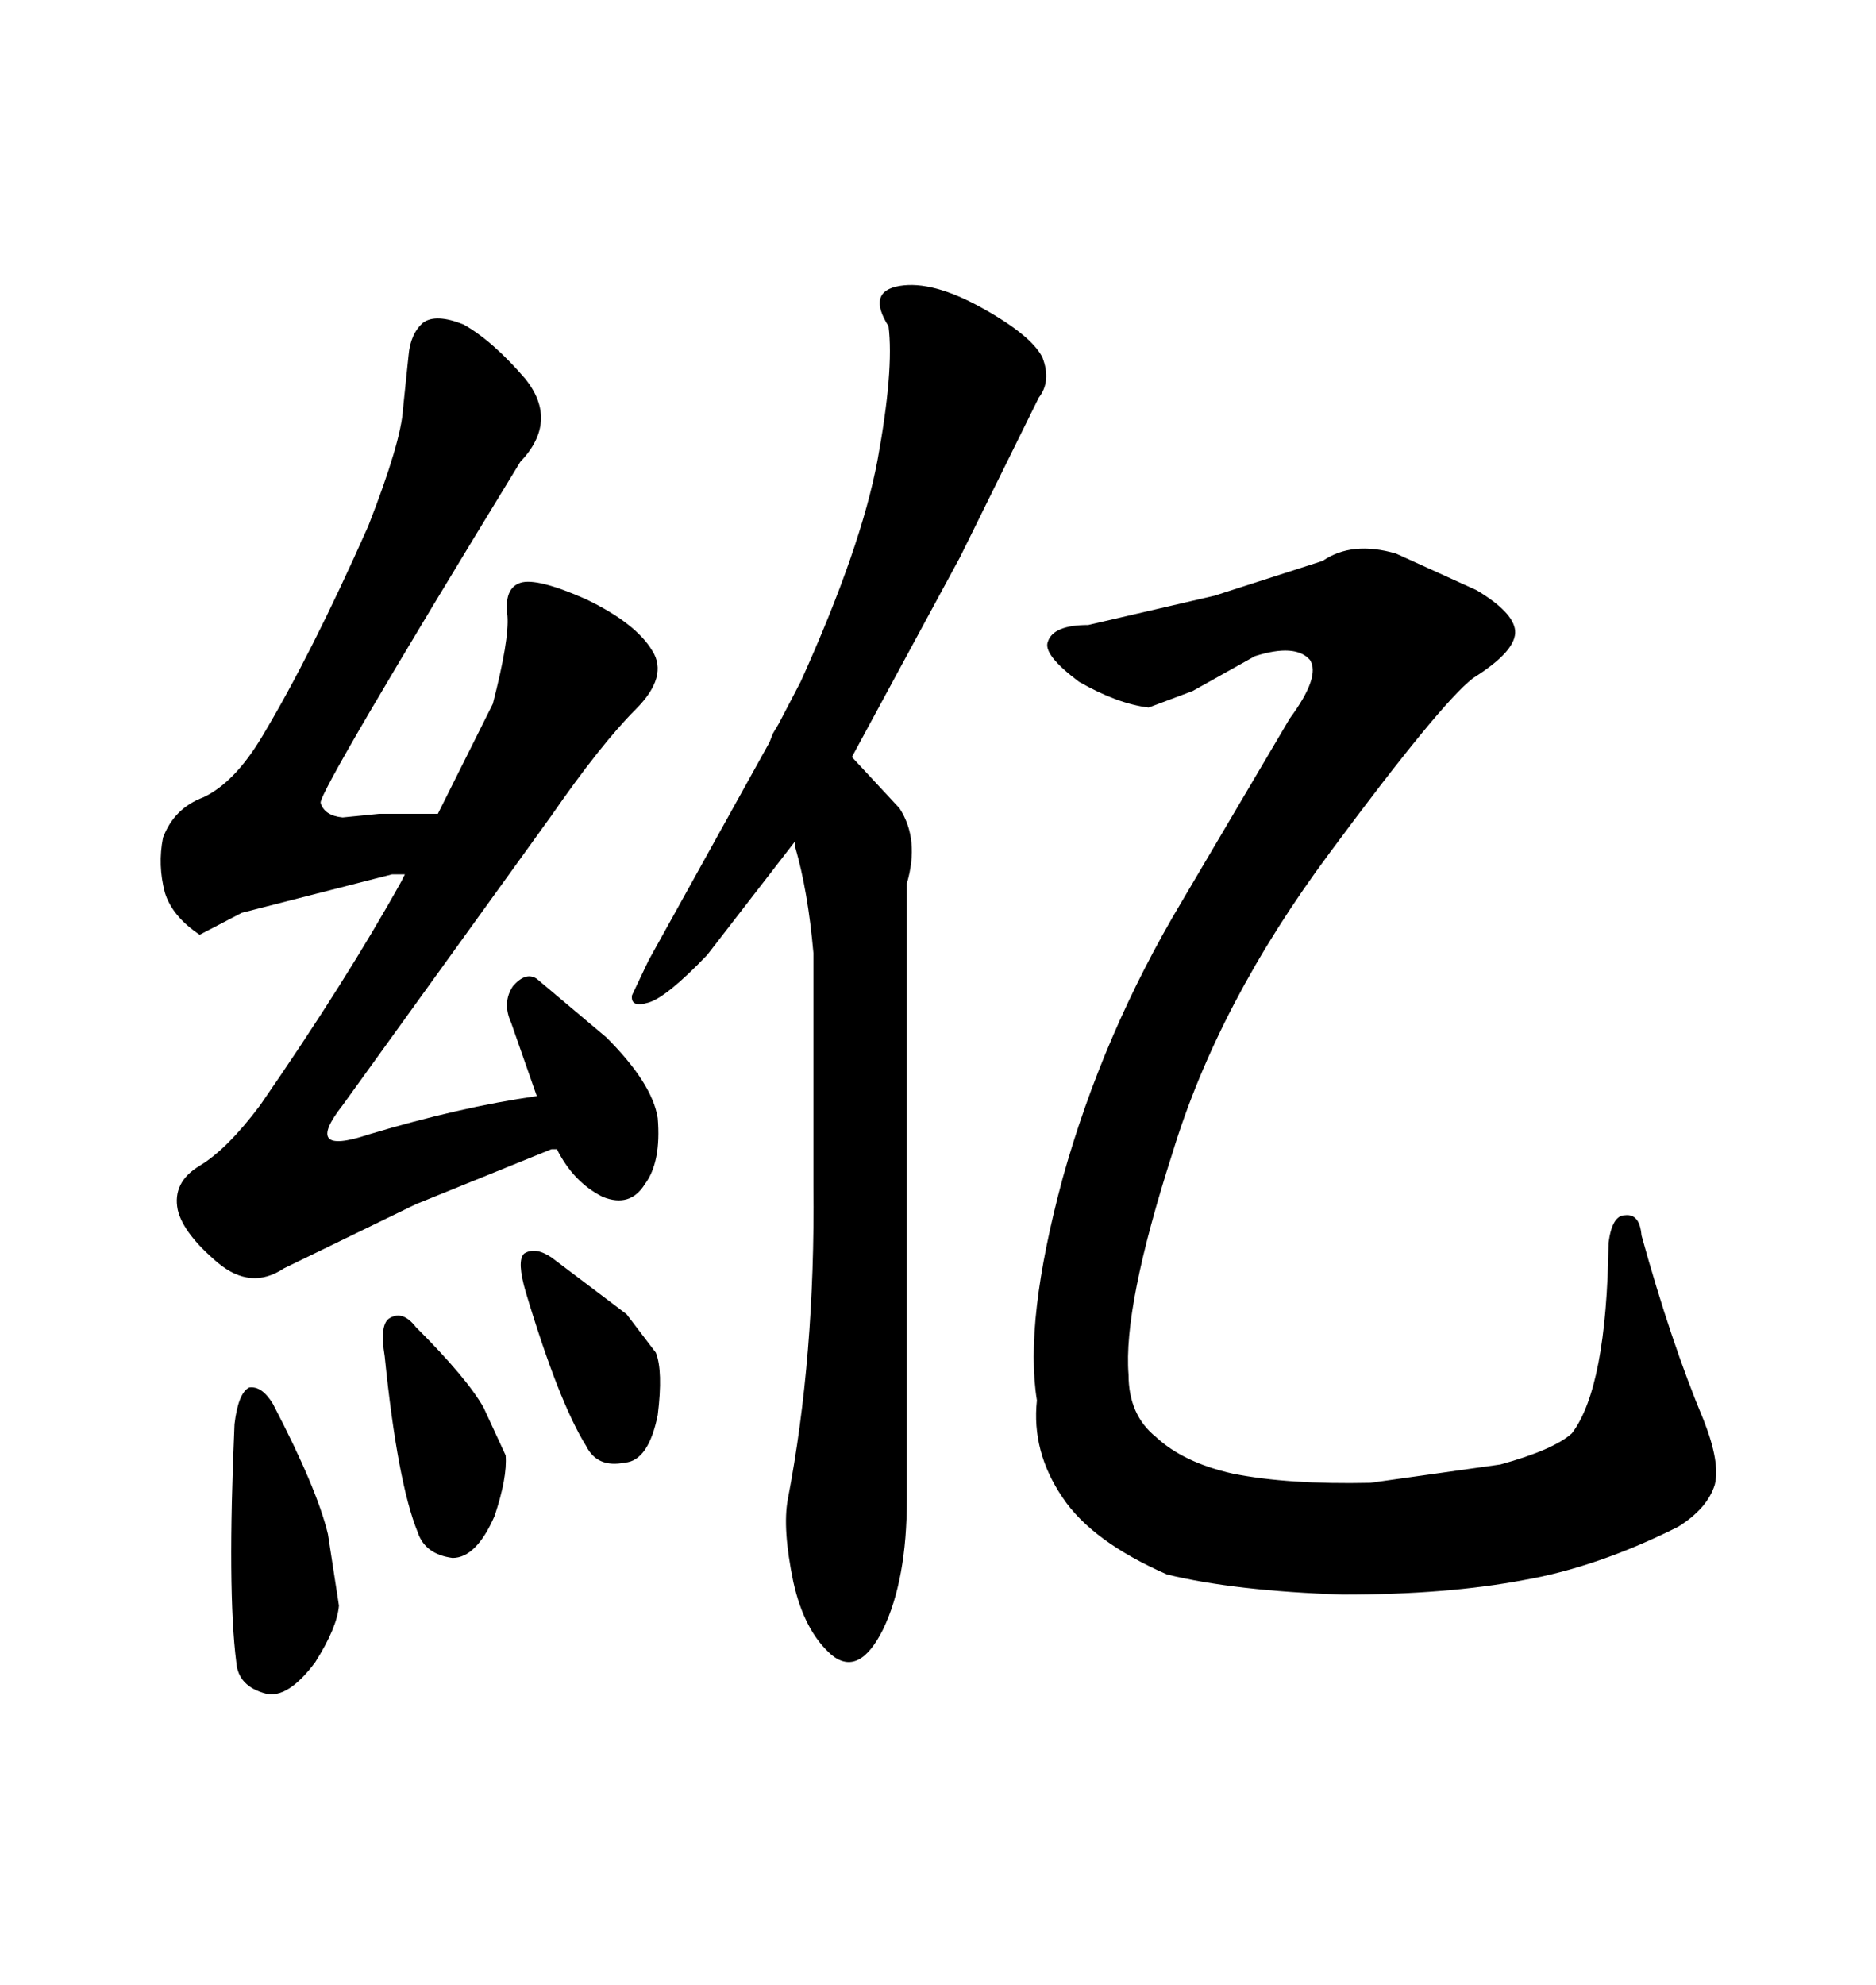 <svg xmlns="http://www.w3.org/2000/svg" xmlns:xlink="http://www.w3.org/1999/xlink" width="300" height="317.285"><path d="M140.33 73.54L140.33 73.54Q137.70 87.60 128.03 108.98L128.03 108.98L124.51 115.72L123.63 117.19L123.05 118.65L103.71 153.52L101.07 159.08Q100.78 161.13 103.71 160.25L103.71 160.25Q106.64 159.38 113.09 152.64L113.09 152.64L127.15 134.47L127.15 135.35Q129.20 142.38 130.08 152.34L130.08 152.34L130.08 189.55Q130.37 216.80 125.98 239.65L125.98 239.65Q125.10 244.34 126.86 252.83L126.86 252.83Q128.61 260.74 133.01 264.55L133.01 264.55Q137.40 268.07 141.21 260.45L141.21 260.45Q145.02 252.54 145.02 239.65L145.02 239.65L145.02 141.21Q147.07 134.18 143.85 129.20L143.85 129.20L136.23 121.00L153.52 89.06L166.11 63.57Q168.16 60.94 166.70 57.13L166.70 57.13Q164.94 53.61 157.03 49.22Q149.12 44.82 143.85 45.70Q138.57 46.58 142.09 52.15L142.09 52.15Q142.97 59.18 140.33 73.54ZM194.24 95.21L174.02 99.90Q168.46 99.90 167.58 102.54L167.58 102.54Q166.70 104.59 172.56 108.98L172.56 108.98Q178.71 112.50 183.69 113.09L183.69 113.09L190.72 110.45L200.68 104.88Q207.13 102.83 209.47 105.47L209.47 105.47Q211.23 108.11 206.25 114.84L206.25 114.84L188.96 144.14Q176.37 165.23 169.92 188.38L169.92 188.38Q163.77 211.23 165.82 223.83L165.82 223.83Q164.94 232.03 169.92 239.36L169.92 239.36Q174.61 246.39 186.62 251.66L186.62 251.66Q197.46 254.30 214.75 254.88L214.75 254.88Q231.45 254.88 243.75 252.54L243.75 252.54Q255.47 250.49 268.36 244.04L268.36 244.04Q273.05 241.11 274.22 237.30L274.22 237.30Q275.10 233.79 272.46 227.05L272.46 227.05Q267.19 214.45 262.50 197.46L262.50 197.46Q262.21 193.95 259.86 194.24L259.86 194.24Q257.81 194.24 257.23 198.63L257.23 198.63Q256.93 221.78 251.37 229.10L251.37 229.10Q248.44 231.74 239.94 234.08L239.94 234.08L219.14 237.01Q205.96 237.30 197.17 235.55L197.17 235.55Q189.26 233.79 184.86 229.69L184.86 229.69Q180.47 226.17 180.47 219.73L180.47 219.73Q179.59 208.89 187.50 184.28L187.50 184.28Q194.82 160.25 212.70 136.23L212.70 136.23Q230.27 112.50 235.55 108.40L235.55 108.40Q242.58 104.00 242.29 100.78L242.29 100.78Q241.99 97.85 236.13 94.34L236.13 94.34L223.24 88.48Q216.21 86.43 211.52 89.65L211.52 89.65L194.24 95.21ZM51.27 128.32L51.27 128.32Q50.98 126.56 83.20 73.83L83.20 73.83Q89.36 67.38 84.08 60.64L84.08 60.64Q78.81 54.49 74.12 51.86L74.12 51.86Q69.73 50.10 67.68 51.56L67.68 51.56Q65.63 53.32 65.33 56.84L65.33 56.84L64.45 65.33Q64.16 70.61 58.89 84.08L58.89 84.08Q49.80 104.59 41.89 117.77L41.89 117.77Q37.50 125.10 32.52 127.44L32.52 127.44Q27.83 129.20 26.07 133.89L26.07 133.89Q25.20 138.28 26.37 142.68L26.37 142.68Q27.54 146.48 31.93 149.41L31.93 149.41L38.67 145.90L62.70 139.75L64.75 139.75L64.16 140.92Q55.37 156.74 41.60 176.66L41.60 176.66Q36.33 183.69 31.93 186.33Q27.54 188.96 28.42 193.36L28.42 193.36Q29.30 197.17 34.86 201.86L34.86 201.86Q40.14 206.25 45.41 202.73L45.41 202.73L66.50 192.48L88.18 183.69L89.06 183.69Q91.70 188.96 96.39 191.31L96.39 191.31Q100.78 193.07 103.13 189.26L103.13 189.26Q105.76 185.74 105.18 178.71L105.18 178.71Q104.30 173.14 96.97 165.82L96.97 165.82L85.84 156.45Q84.08 155.27 82.03 157.62L82.03 157.62Q80.27 160.25 81.74 163.48L81.74 163.48L85.84 175.20Q73.54 176.95 58.89 181.35L58.89 181.35Q48.34 184.86 54.79 176.66L54.79 176.66L88.18 130.37Q96.09 118.95 101.66 113.38L101.66 113.38Q106.93 108.11 104.30 104.00L104.30 104.00Q101.66 99.61 93.75 95.80L93.75 95.80Q85.84 92.29 83.20 93.16Q80.57 94.04 81.15 98.44L81.15 98.44Q81.45 102.25 78.81 112.50L78.81 112.50L70.02 130.08L60.64 130.08L54.79 130.66Q51.86 130.37 51.27 128.32ZM43.65 224.41L43.65 224.41Q41.89 221.48 39.84 221.78L39.84 221.78Q38.09 222.66 37.50 227.64L37.50 227.64Q36.33 254.30 37.79 265.72L37.79 265.72Q38.09 269.53 42.48 270.70L42.48 270.70Q46.00 271.58 50.39 265.72L50.39 265.72Q53.91 260.16 54.20 256.64L54.20 256.64L52.44 245.21Q50.68 237.89 43.65 224.41ZM66.50 212.11L66.50 212.11Q64.45 209.47 62.40 210.64L62.40 210.64Q60.64 211.52 61.52 216.80L61.52 216.80Q63.57 237.01 66.80 244.92L66.80 244.92Q67.97 248.44 72.36 249.02L72.36 249.02Q76.17 249.02 79.10 242.29L79.10 242.29Q81.15 236.13 80.86 232.62L80.86 232.62L77.34 225Q74.71 220.31 66.50 212.11ZM100.20 210.06L88.18 200.98Q85.55 199.22 83.79 200.39L83.79 200.39Q82.62 201.56 84.08 206.54L84.08 206.54Q89.36 224.12 93.75 231.15L93.75 231.15Q95.51 234.67 99.90 233.79L99.90 233.79Q103.71 233.50 105.18 226.17L105.18 226.17Q106.05 219.14 104.88 216.21L104.88 216.21L100.20 210.06Z"/></svg>